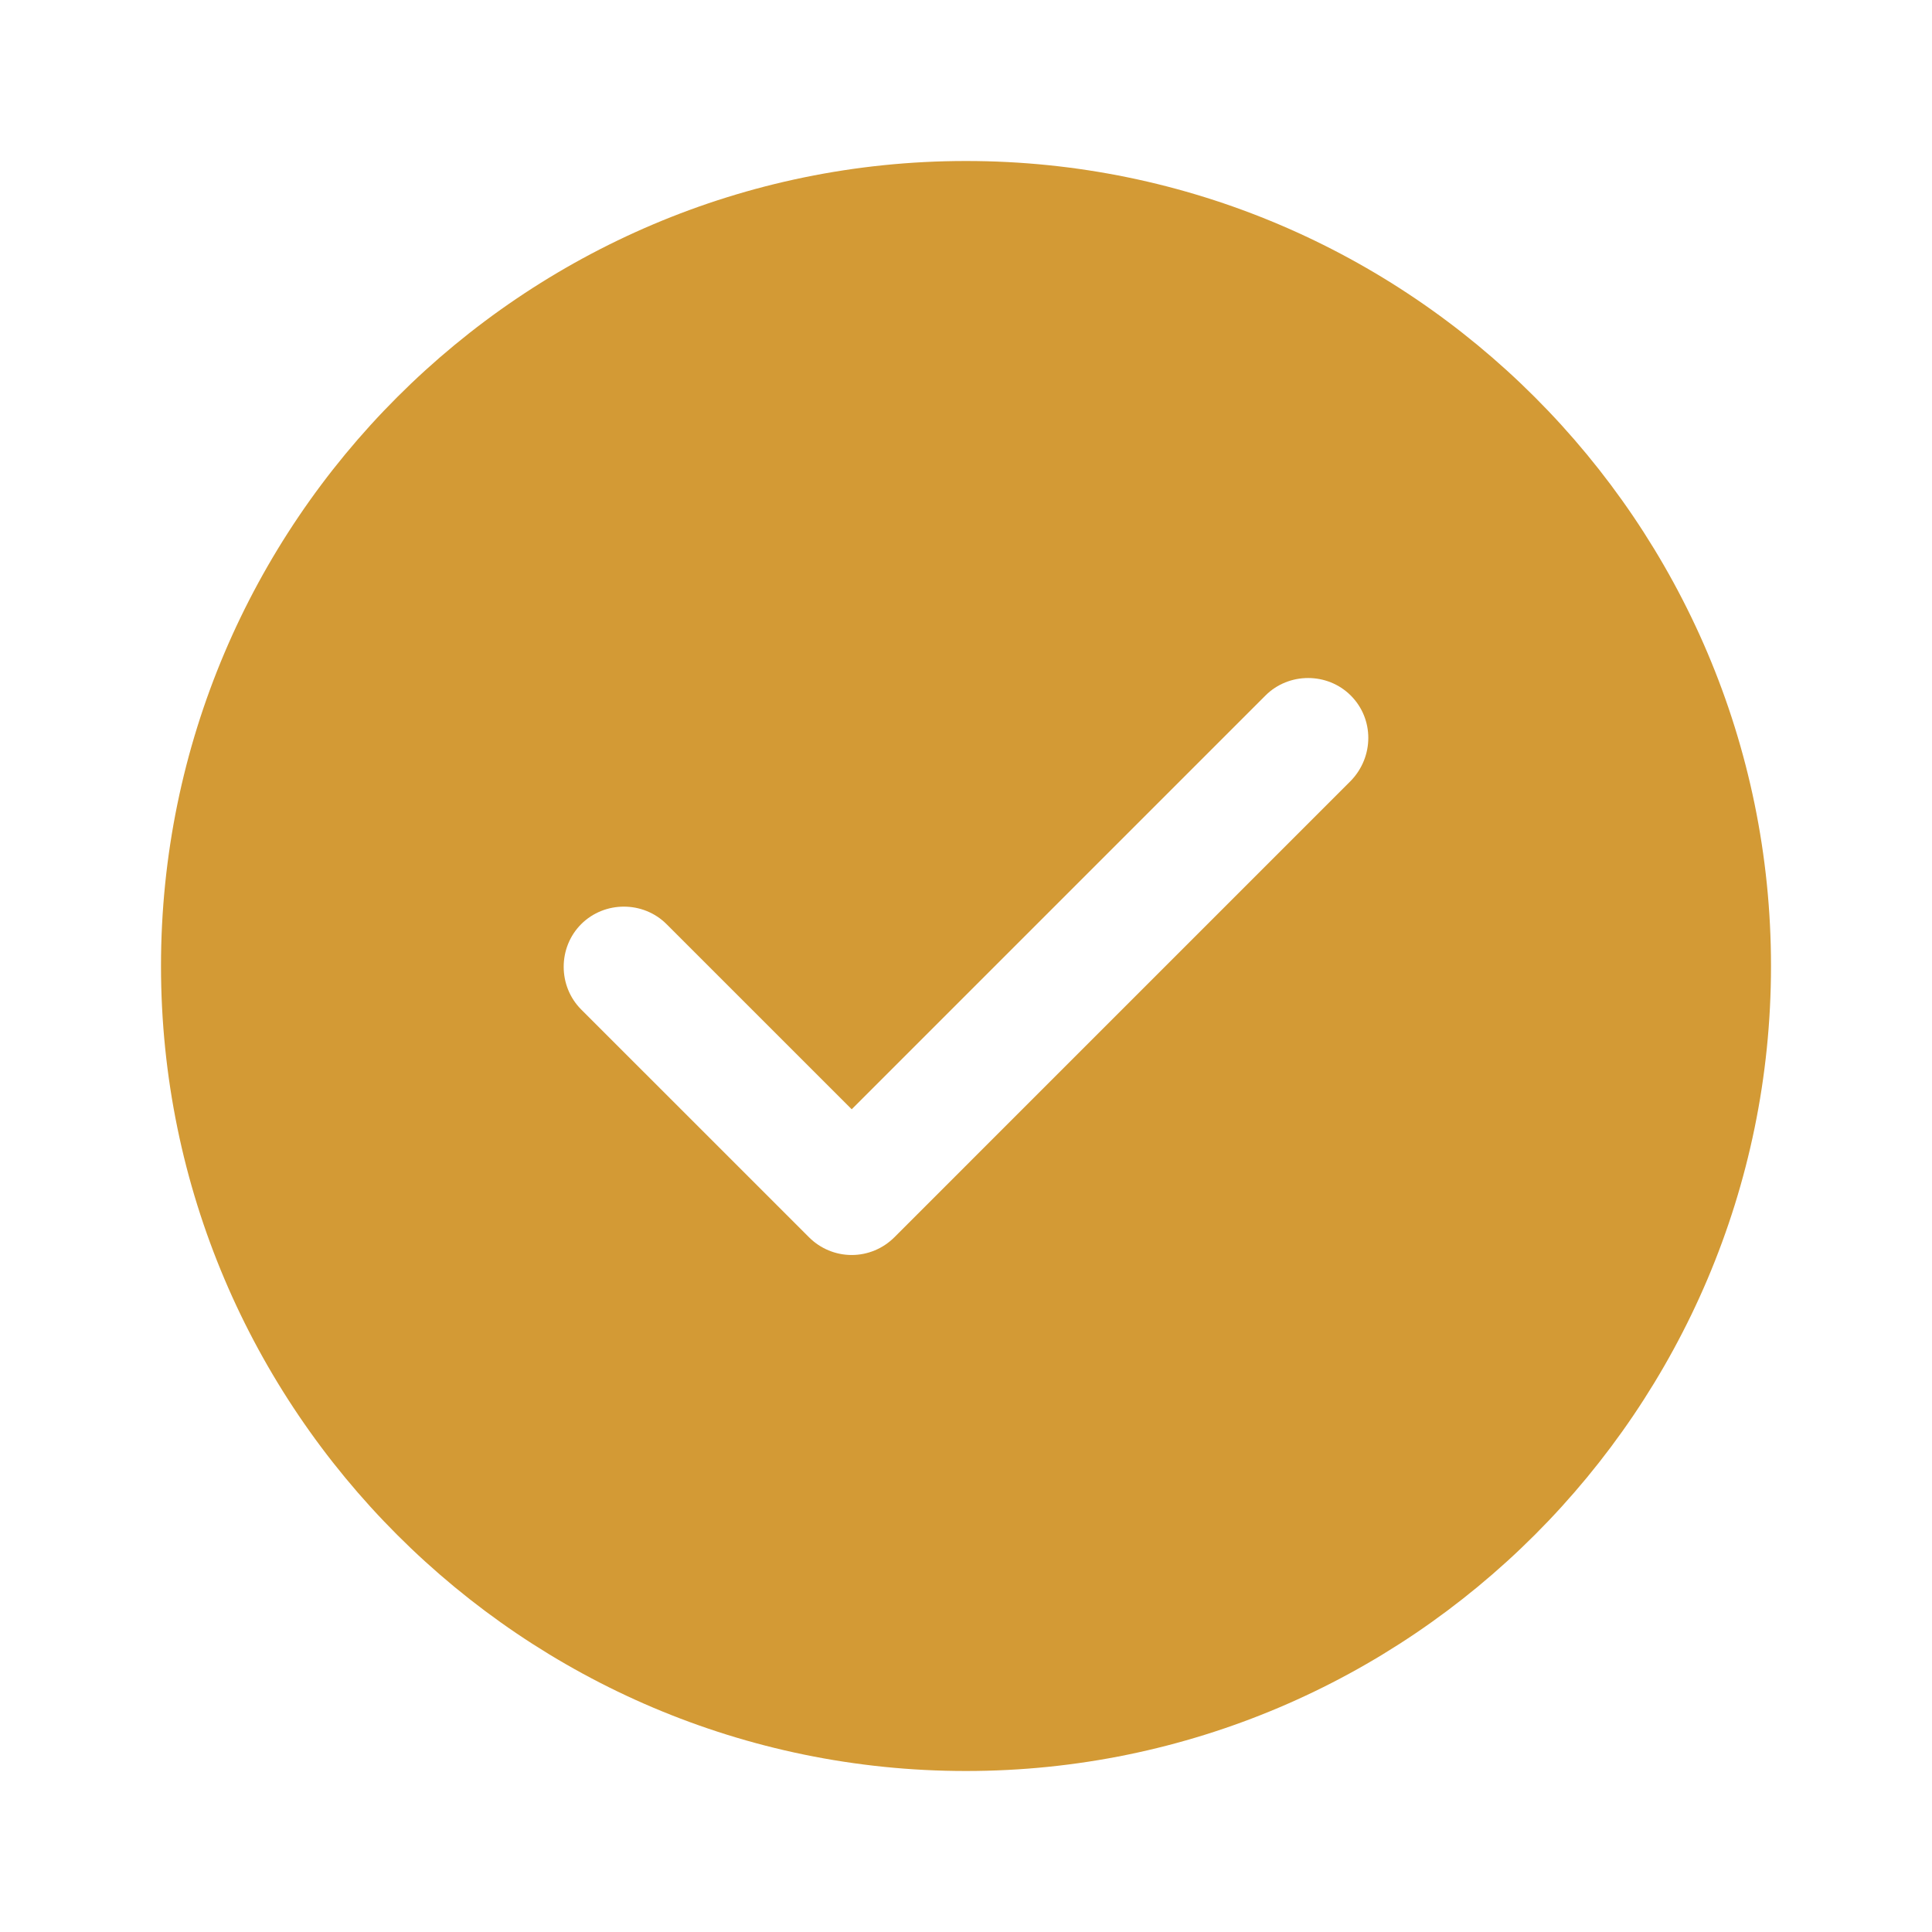 <?xml version="1.0" encoding="UTF-8"?> <svg xmlns="http://www.w3.org/2000/svg" width="51" height="51" viewBox="0 0 51 51" fill="none"><path d="M25.5 4.25C13.791 4.25 4.25 13.791 4.25 25.5C4.25 37.209 13.791 46.75 25.5 46.75C37.209 46.75 46.75 37.209 46.75 25.5C46.75 13.791 37.209 4.25 25.5 4.25ZM35.657 20.613L23.609 32.661C23.311 32.959 22.907 33.129 22.483 33.129C22.058 33.129 21.654 32.959 21.356 32.661L15.342 26.648C14.726 26.031 14.726 25.011 15.342 24.395C15.959 23.779 16.979 23.779 17.595 24.395L22.483 29.282L33.405 18.36C34.021 17.744 35.041 17.744 35.657 18.36C36.274 18.976 36.274 19.975 35.657 20.613Z" fill="#D39A35"></path></svg> 